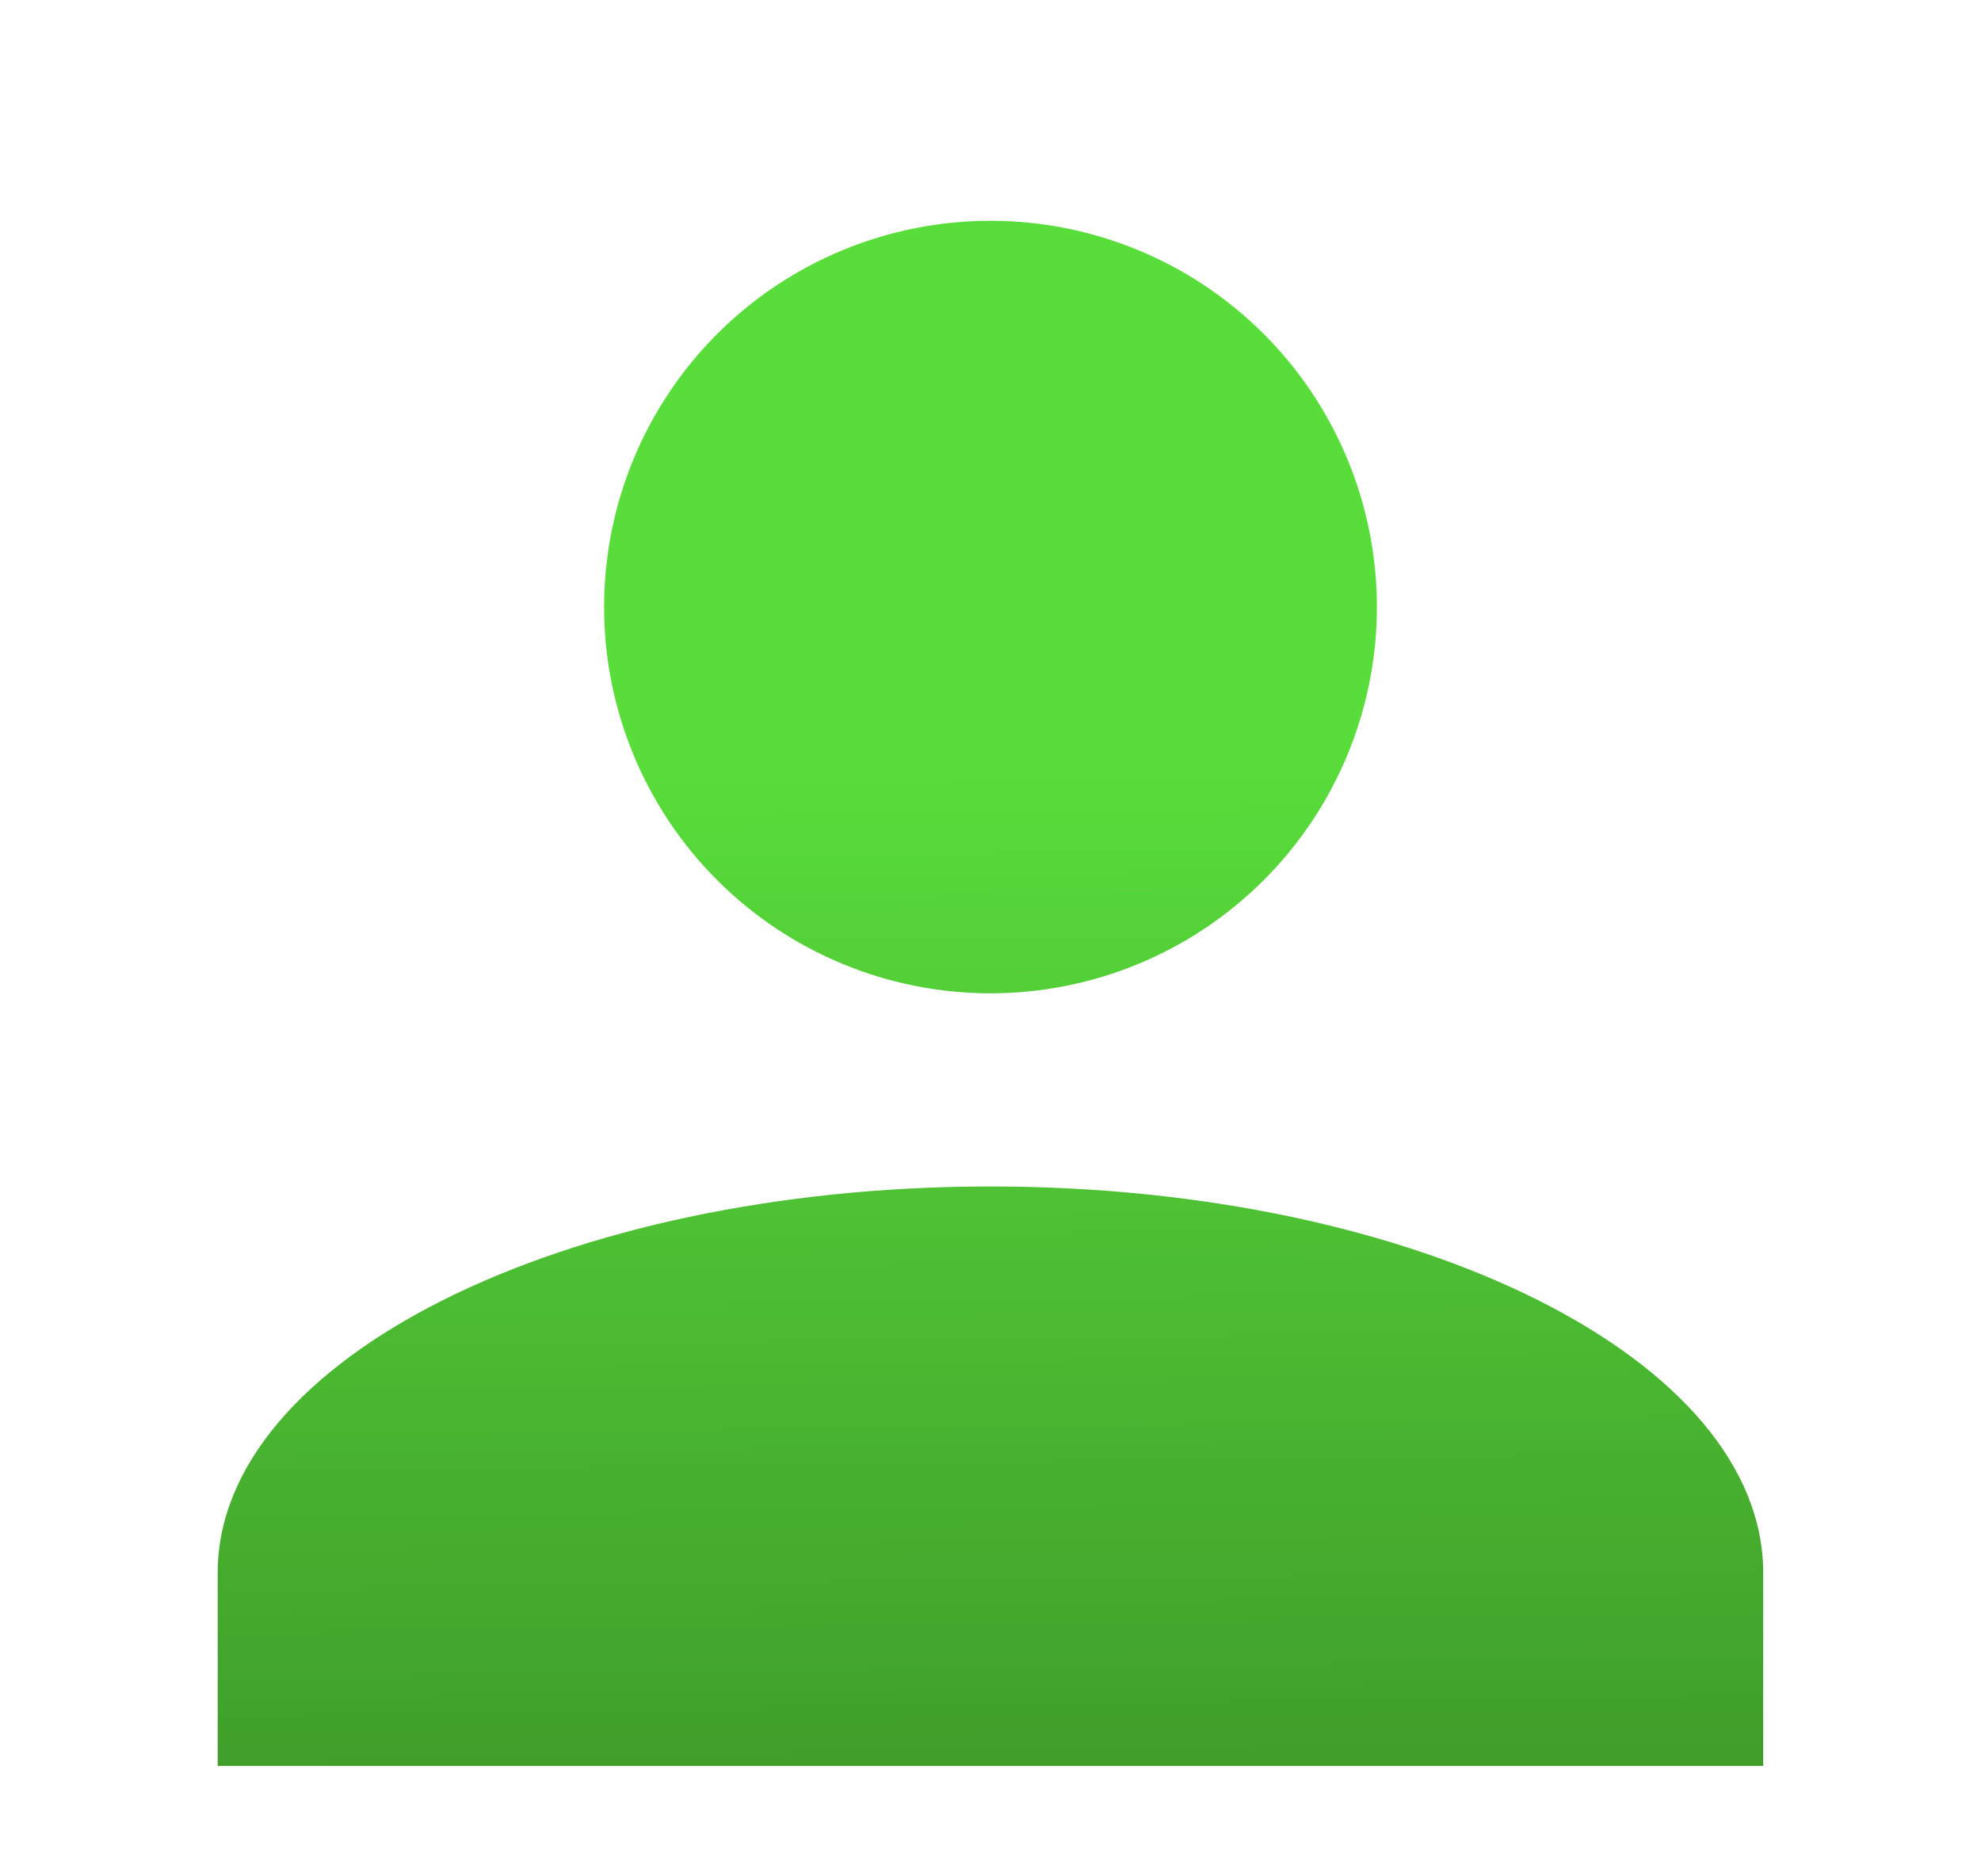 <svg xmlns="http://www.w3.org/2000/svg" fill="none" viewBox="0 0 19 18" height="18" width="19">
<path fill="url(#paint0_linear_264_149)" d="M9.5 2.118C10.482 2.118 11.425 2.508 12.12 3.203C12.815 3.898 13.206 4.841 13.206 5.824C13.206 6.806 12.815 7.749 12.12 8.444C11.425 9.139 10.482 9.529 9.5 9.529C8.517 9.529 7.574 9.139 6.879 8.444C6.184 7.749 5.794 6.806 5.794 5.824C5.794 4.841 6.184 3.898 6.879 3.203C7.574 2.508 8.517 2.118 9.5 2.118ZM9.5 11.382C13.595 11.382 16.911 13.041 16.911 15.088V16.941H2.088V15.088C2.088 13.041 5.405 11.382 9.5 11.382Z"></path>
<defs>
<linearGradient gradientUnits="userSpaceOnUse" y2="23.123" x2="8.577" y1="7.237" x1="8.359" id="paint0_linear_264_149">
<stop stop-color="#59DD3B"></stop>
<stop stop-color="#307720" offset="1"></stop>
</linearGradient>
</defs>
</svg>

